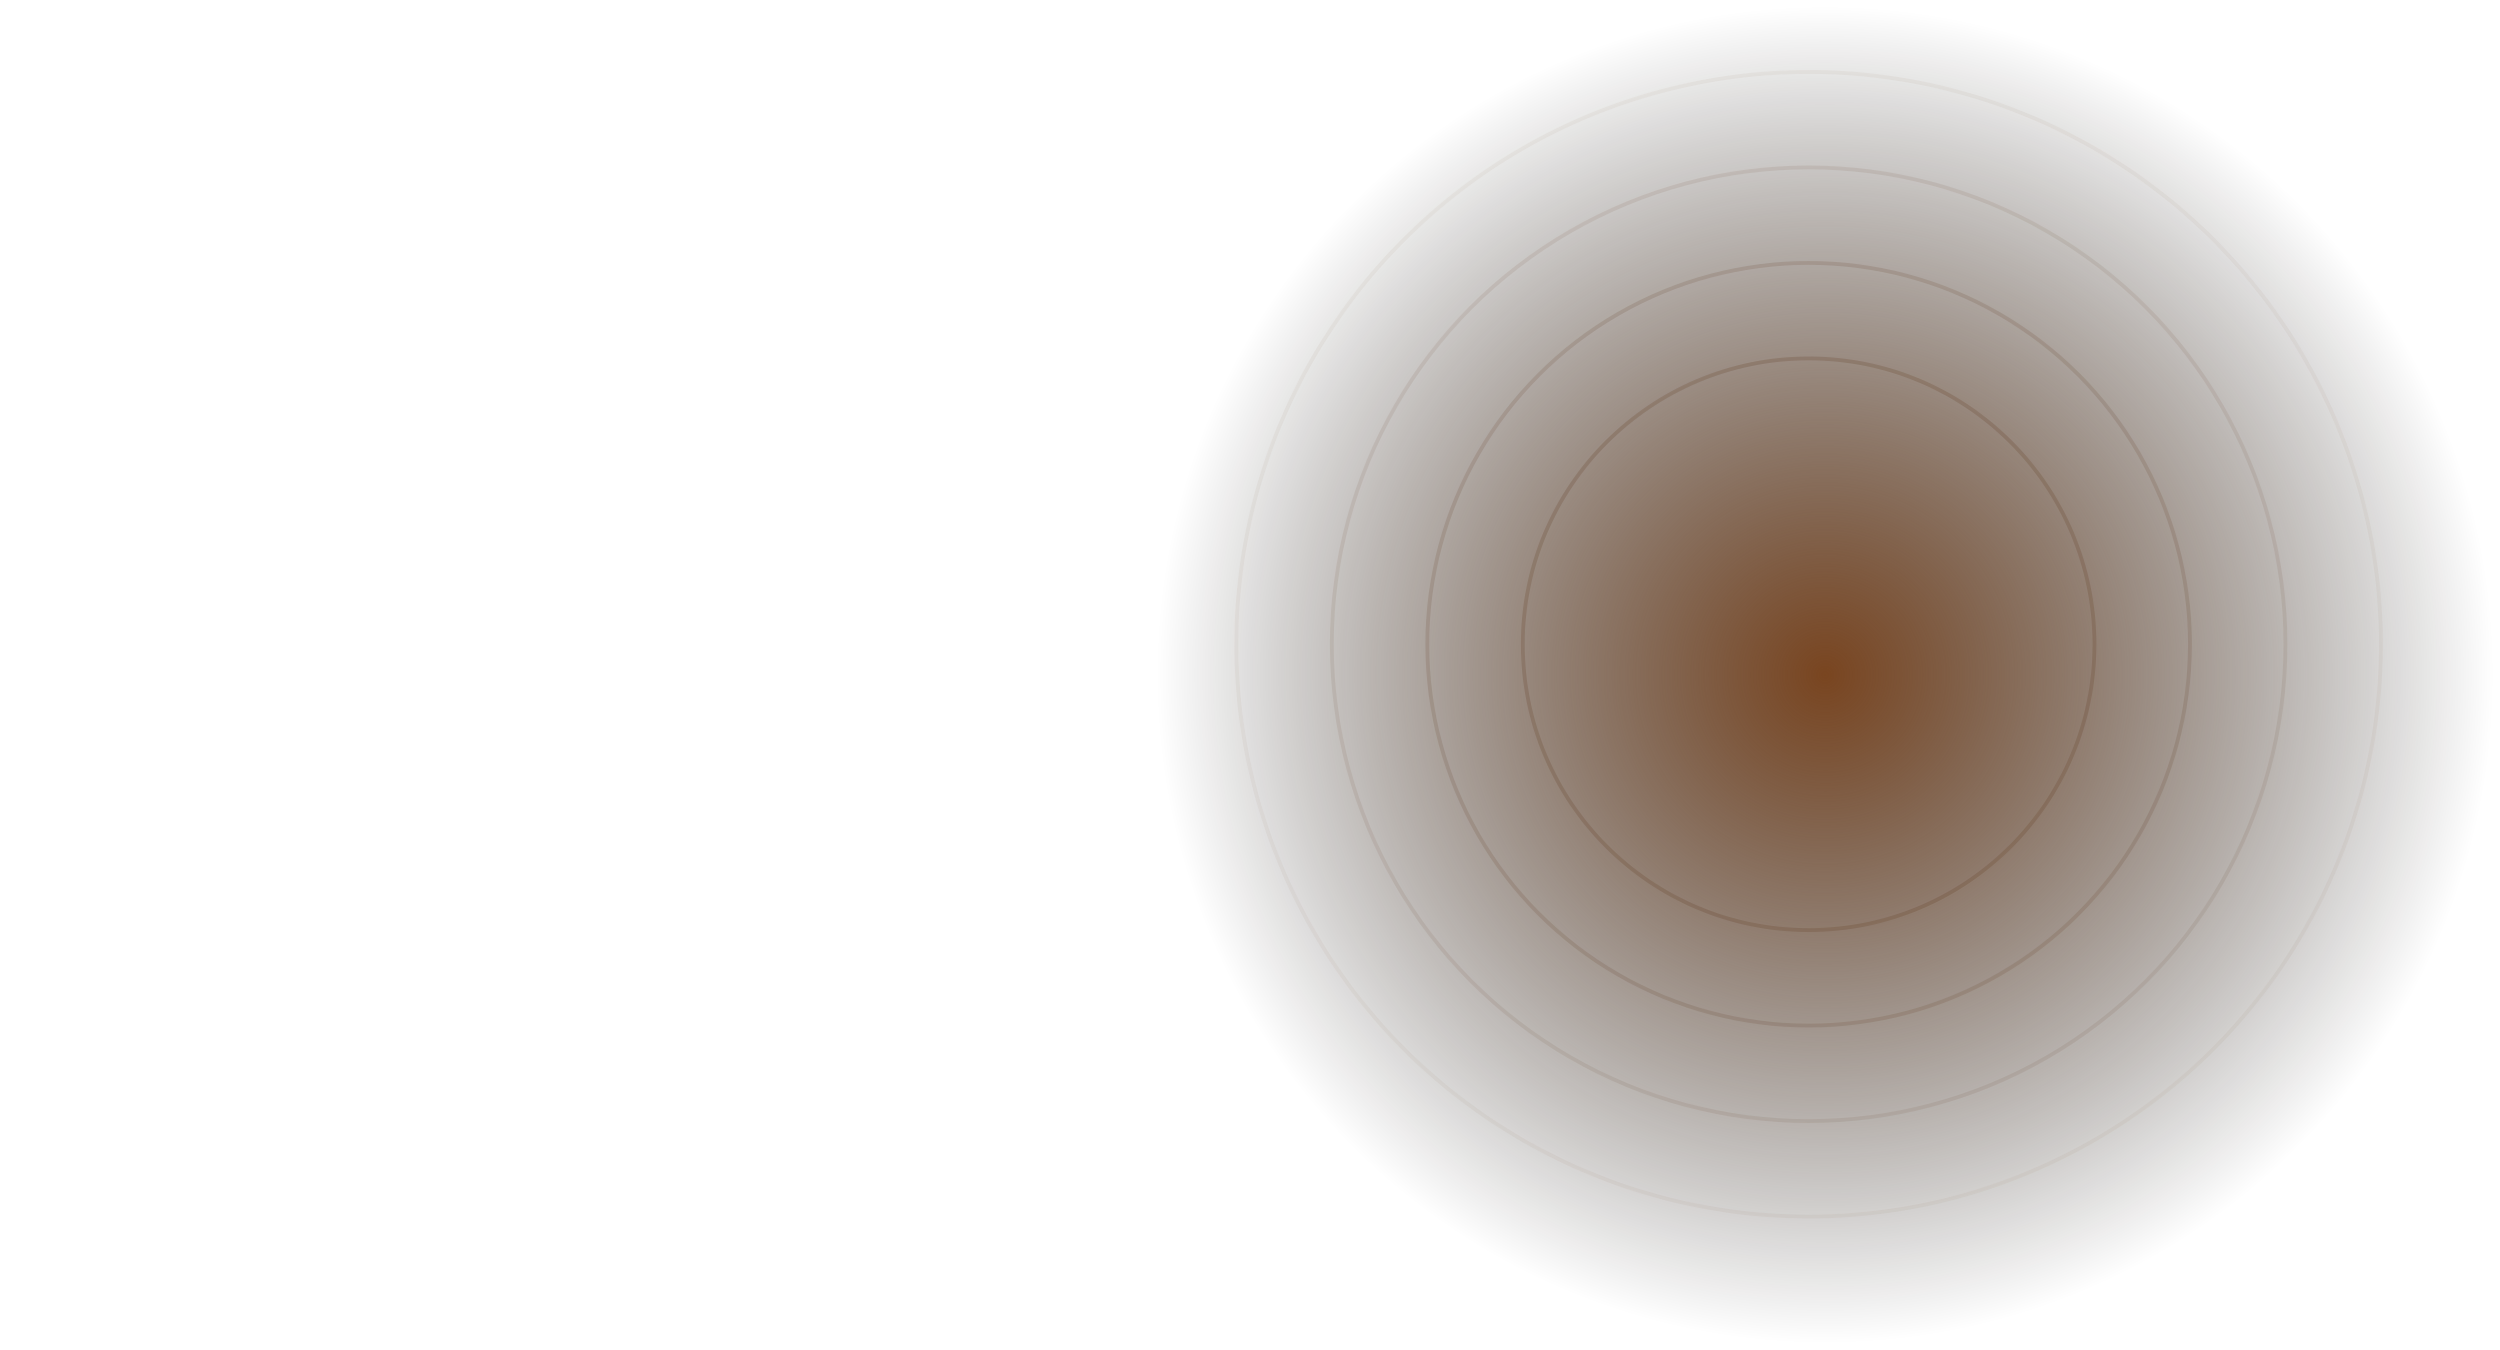 <?xml version="1.0" encoding="UTF-8"?> <svg xmlns="http://www.w3.org/2000/svg" xmlns:xlink="http://www.w3.org/1999/xlink" width="1963.5" height="1060" viewBox="0 0 1963.5 1060"> <defs> <radialGradient id="radial-gradient" cx="0.5" cy="0.5" r="0.5" gradientUnits="objectBoundingBox"> <stop offset="0" stop-color="#794520"></stop> <stop offset="1" stop-opacity="0"></stop> </radialGradient> </defs> <g id="Сгруппировать_5" data-name="Сгруппировать 5" transform="translate(-37.5 -104)"> <line id="Линия_4" data-name="Линия 4" x2="1859" transform="translate(37.5 337.5)" fill="none" stroke="#fff" stroke-width="5" opacity="0"></line> <g id="Эллипс_1" data-name="Эллипс 1" transform="translate(1082 234)" fill="none" stroke="#794520" stroke-width="3" opacity="0.095"> <circle cx="376" cy="376" r="376" stroke="none"></circle> <circle cx="376" cy="376" r="374.5" fill="none"></circle> </g> <g id="Эллипс_5" data-name="Эллипс 5" transform="translate(1157 309)" fill="none" stroke="#794520" stroke-width="3" opacity="0.15"> <circle cx="301" cy="301" r="301" stroke="none"></circle> <circle cx="301" cy="301" r="299.5" fill="none"></circle> </g> <g id="Эллипс_6" data-name="Эллипс 6" transform="translate(1232 384)" fill="none" stroke="#794520" stroke-width="3" opacity="0.2"> <circle cx="226" cy="226" r="226" stroke="none"></circle> <circle cx="226" cy="226" r="224.5" fill="none"></circle> </g> <g id="Слой_2" data-name="Слой 2" transform="translate(941 104)"> <g id="Слой_1" data-name="Слой 1"> <circle id="Эллипс_8" data-name="Эллипс 8" cx="530" cy="530" r="530" fill="url(#radial-gradient)"></circle> </g> </g> <g id="Эллипс_7" data-name="Эллипс 7" transform="translate(1007 159)" fill="none" stroke="#794520" stroke-width="3" opacity="0.054"> <circle cx="451" cy="451" r="451" stroke="none"></circle> <circle cx="451" cy="451" r="449.5" fill="none"></circle> </g> </g> </svg> 